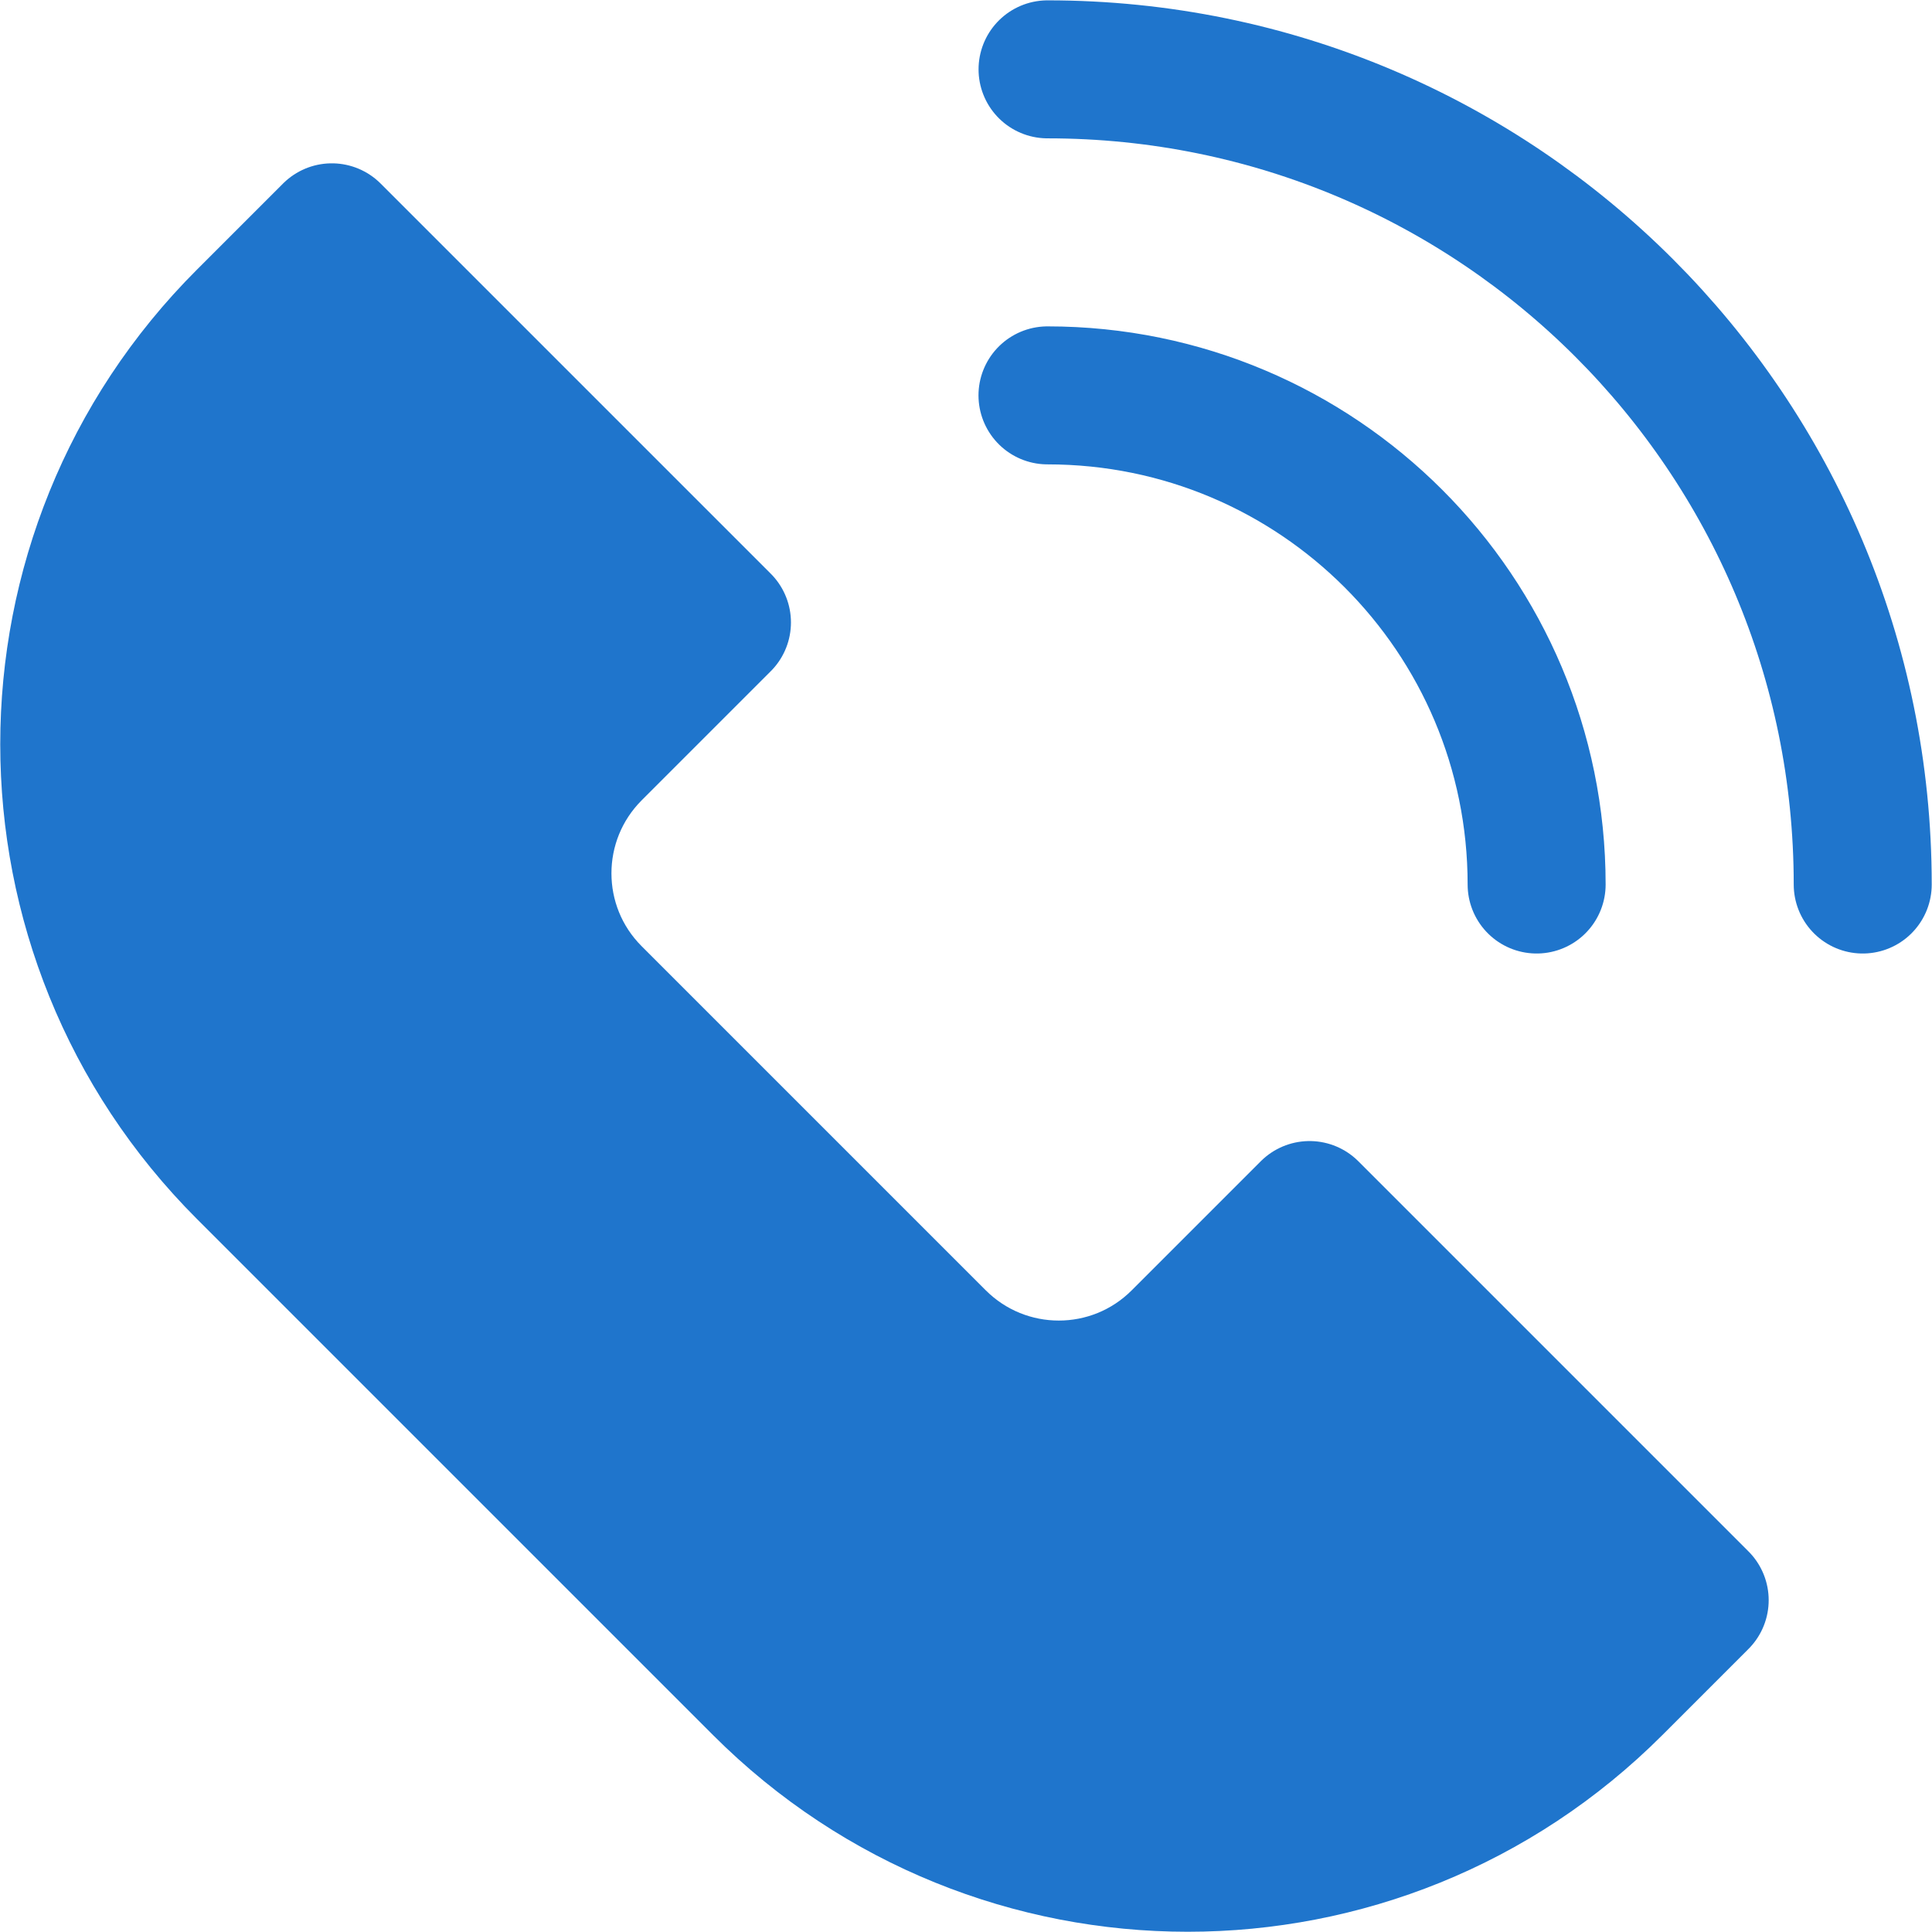 <svg fill="none" height="28" viewBox="0 0 28 28" width="28" xmlns="http://www.w3.org/2000/svg" xmlns:xlink="http://www.w3.org/1999/xlink"><clipPath id="a"><path d="m0 0h28v28h-28z"/></clipPath><g clip-path="url(#a)" stroke="#1f75cc" stroke-linecap="round" stroke-linejoin="round" stroke-width="2"><path d="m11.041 24.439c3.41 3.41 8.934 3.41 12.344 0l1.248-1.248-5.654-5.654-1.871 1.871c-.974.974-2.552.974-3.528 0l-4.988-4.988c-.974-.974-.974-2.552 0-3.528l1.871-1.871-5.654-5.654-1.248 1.248c-3.41 3.407-3.41 8.934 0 12.344z" fill="#1f75cc"/><path d="m26.996 12.819c0-6.531-5.283-11.814-11.814-11.814"/><path d="m22.27 12.819c0-3.918-3.171-7.089-7.089-7.089"/></g></svg>